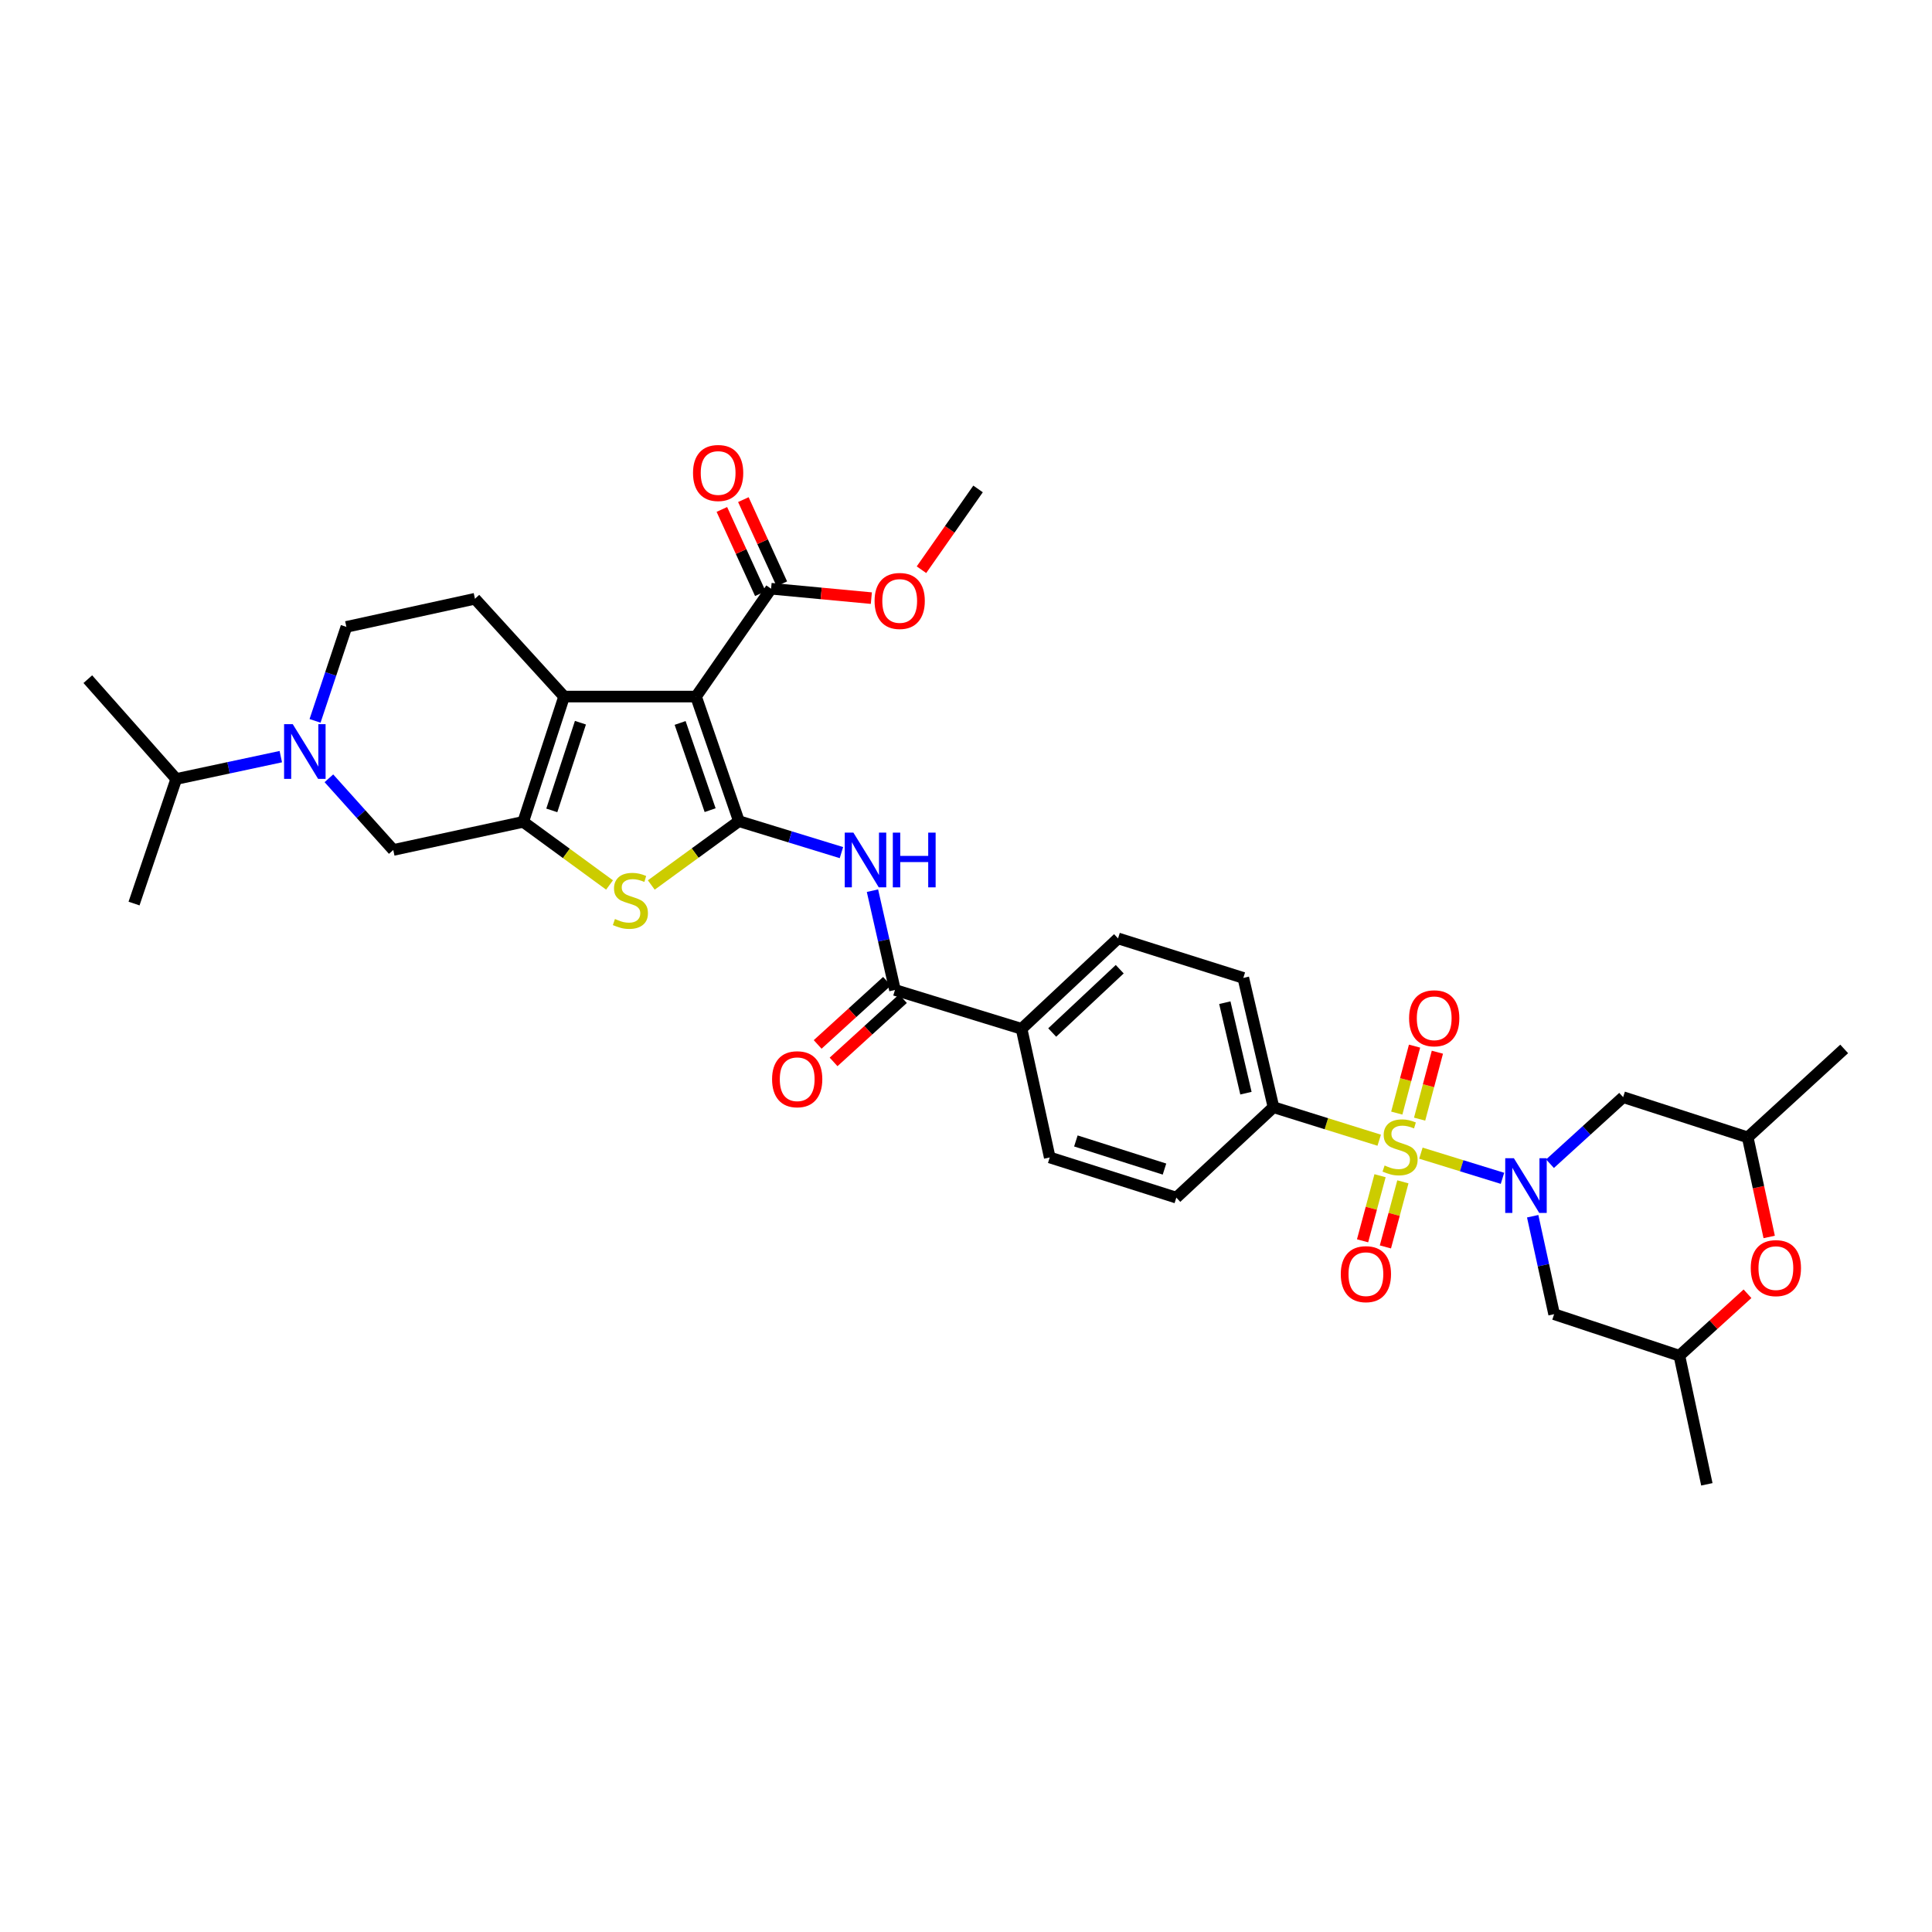 <?xml version='1.0' encoding='iso-8859-1'?>
<svg version='1.1' baseProfile='full'
              xmlns='http://www.w3.org/2000/svg'
                      xmlns:rdkit='http://www.rdkit.org/xml'
                      xmlns:xlink='http://www.w3.org/1999/xlink'
                  xml:space='preserve'
width='1000px' height='1000px' viewBox='0 0 1000 1000'>
<!-- END OF HEADER -->
<rect style='opacity:1.0;fill:#FFFFFF;stroke:none' width='1000' height='1000' x='0' y='0'> </rect>
<path class='bond-2' d='M 735.458,596.871 L 756.569,603.385' style='fill:none;fill-rule:evenodd;stroke:#CCCC00;stroke-width:6px;stroke-linecap:butt;stroke-linejoin:miter;stroke-opacity:1' />
<path class='bond-2' d='M 756.569,603.385 L 777.68,609.9' style='fill:none;fill-rule:evenodd;stroke:#0000FF;stroke-width:6px;stroke-linecap:butt;stroke-linejoin:miter;stroke-opacity:1' />
<path class='bond-13' d='M 713.877,590.172 L 686.513,581.629' style='fill:none;fill-rule:evenodd;stroke:#CCCC00;stroke-width:6px;stroke-linecap:butt;stroke-linejoin:miter;stroke-opacity:1' />
<path class='bond-13' d='M 686.513,581.629 L 659.15,573.086' style='fill:none;fill-rule:evenodd;stroke:#000000;stroke-width:6px;stroke-linecap:butt;stroke-linejoin:miter;stroke-opacity:1' />
<path class='bond-15' d='M 734.791,579.271 L 739.39,561.946' style='fill:none;fill-rule:evenodd;stroke:#CCCC00;stroke-width:6px;stroke-linecap:butt;stroke-linejoin:miter;stroke-opacity:1' />
<path class='bond-15' d='M 739.39,561.946 L 743.989,544.621' style='fill:none;fill-rule:evenodd;stroke:#FF0000;stroke-width:6px;stroke-linecap:butt;stroke-linejoin:miter;stroke-opacity:1' />
<path class='bond-15' d='M 722.967,576.132 L 727.566,558.807' style='fill:none;fill-rule:evenodd;stroke:#CCCC00;stroke-width:6px;stroke-linecap:butt;stroke-linejoin:miter;stroke-opacity:1' />
<path class='bond-15' d='M 727.566,558.807 L 732.165,541.482' style='fill:none;fill-rule:evenodd;stroke:#FF0000;stroke-width:6px;stroke-linecap:butt;stroke-linejoin:miter;stroke-opacity:1' />
<path class='bond-16' d='M 714.313,608.542 L 709.791,625.39' style='fill:none;fill-rule:evenodd;stroke:#CCCC00;stroke-width:6px;stroke-linecap:butt;stroke-linejoin:miter;stroke-opacity:1' />
<path class='bond-16' d='M 709.791,625.39 L 705.268,642.238' style='fill:none;fill-rule:evenodd;stroke:#FF0000;stroke-width:6px;stroke-linecap:butt;stroke-linejoin:miter;stroke-opacity:1' />
<path class='bond-16' d='M 726.129,611.714 L 721.606,628.562' style='fill:none;fill-rule:evenodd;stroke:#CCCC00;stroke-width:6px;stroke-linecap:butt;stroke-linejoin:miter;stroke-opacity:1' />
<path class='bond-16' d='M 721.606,628.562 L 717.083,645.41' style='fill:none;fill-rule:evenodd;stroke:#FF0000;stroke-width:6px;stroke-linecap:butt;stroke-linejoin:miter;stroke-opacity:1' />
<path class='bond-0' d='M 382.457,425.035 L 408.992,433.173' style='fill:none;fill-rule:evenodd;stroke:#000000;stroke-width:6px;stroke-linecap:butt;stroke-linejoin:miter;stroke-opacity:1' />
<path class='bond-0' d='M 408.992,433.173 L 435.527,441.312' style='fill:none;fill-rule:evenodd;stroke:#0000FF;stroke-width:6px;stroke-linecap:butt;stroke-linejoin:miter;stroke-opacity:1' />
<path class='bond-1' d='M 382.457,425.035 L 360.267,360.544' style='fill:none;fill-rule:evenodd;stroke:#000000;stroke-width:6px;stroke-linecap:butt;stroke-linejoin:miter;stroke-opacity:1' />
<path class='bond-1' d='M 367.561,419.341 L 352.028,374.198' style='fill:none;fill-rule:evenodd;stroke:#000000;stroke-width:6px;stroke-linecap:butt;stroke-linejoin:miter;stroke-opacity:1' />
<path class='bond-5' d='M 382.457,425.035 L 359.784,441.554' style='fill:none;fill-rule:evenodd;stroke:#000000;stroke-width:6px;stroke-linecap:butt;stroke-linejoin:miter;stroke-opacity:1' />
<path class='bond-5' d='M 359.784,441.554 L 337.11,458.074' style='fill:none;fill-rule:evenodd;stroke:#CCCC00;stroke-width:6px;stroke-linecap:butt;stroke-linejoin:miter;stroke-opacity:1' />
<path class='bond-4' d='M 360.267,360.544 L 291.978,360.544' style='fill:none;fill-rule:evenodd;stroke:#000000;stroke-width:6px;stroke-linecap:butt;stroke-linejoin:miter;stroke-opacity:1' />
<path class='bond-9' d='M 360.267,360.544 L 399.108,304.719' style='fill:none;fill-rule:evenodd;stroke:#000000;stroke-width:6px;stroke-linecap:butt;stroke-linejoin:miter;stroke-opacity:1' />
<path class='bond-11' d='M 793.316,629.517 L 798.865,654.867' style='fill:none;fill-rule:evenodd;stroke:#0000FF;stroke-width:6px;stroke-linecap:butt;stroke-linejoin:miter;stroke-opacity:1' />
<path class='bond-11' d='M 798.865,654.867 L 804.414,680.217' style='fill:none;fill-rule:evenodd;stroke:#000000;stroke-width:6px;stroke-linecap:butt;stroke-linejoin:miter;stroke-opacity:1' />
<path class='bond-12' d='M 802.283,602.331 L 821.206,585.109' style='fill:none;fill-rule:evenodd;stroke:#0000FF;stroke-width:6px;stroke-linecap:butt;stroke-linejoin:miter;stroke-opacity:1' />
<path class='bond-12' d='M 821.206,585.109 L 840.129,567.887' style='fill:none;fill-rule:evenodd;stroke:#000000;stroke-width:6px;stroke-linecap:butt;stroke-linejoin:miter;stroke-opacity:1' />
<path class='bond-3' d='M 270.807,425.388 L 293.151,441.724' style='fill:none;fill-rule:evenodd;stroke:#000000;stroke-width:6px;stroke-linecap:butt;stroke-linejoin:miter;stroke-opacity:1' />
<path class='bond-3' d='M 293.151,441.724 L 315.494,458.06' style='fill:none;fill-rule:evenodd;stroke:#CCCC00;stroke-width:6px;stroke-linecap:butt;stroke-linejoin:miter;stroke-opacity:1' />
<path class='bond-10' d='M 270.807,425.388 L 203.551,439.946' style='fill:none;fill-rule:evenodd;stroke:#000000;stroke-width:6px;stroke-linecap:butt;stroke-linejoin:miter;stroke-opacity:1' />
<path class='bond-37' d='M 270.807,425.388 L 291.978,360.544' style='fill:none;fill-rule:evenodd;stroke:#000000;stroke-width:6px;stroke-linecap:butt;stroke-linejoin:miter;stroke-opacity:1' />
<path class='bond-37' d='M 285.612,419.458 L 300.432,374.068' style='fill:none;fill-rule:evenodd;stroke:#000000;stroke-width:6px;stroke-linecap:butt;stroke-linejoin:miter;stroke-opacity:1' />
<path class='bond-14' d='M 291.978,360.544 L 245.838,309.918' style='fill:none;fill-rule:evenodd;stroke:#000000;stroke-width:6px;stroke-linecap:butt;stroke-linejoin:miter;stroke-opacity:1' />
<path class='bond-6' d='M 451.584,461.016 L 457.411,486.709' style='fill:none;fill-rule:evenodd;stroke:#0000FF;stroke-width:6px;stroke-linecap:butt;stroke-linejoin:miter;stroke-opacity:1' />
<path class='bond-6' d='M 457.411,486.709 L 463.239,512.402' style='fill:none;fill-rule:evenodd;stroke:#000000;stroke-width:6px;stroke-linecap:butt;stroke-linejoin:miter;stroke-opacity:1' />
<path class='bond-7' d='M 170.237,402.847 L 186.894,421.397' style='fill:none;fill-rule:evenodd;stroke:#0000FF;stroke-width:6px;stroke-linecap:butt;stroke-linejoin:miter;stroke-opacity:1' />
<path class='bond-7' d='M 186.894,421.397 L 203.551,439.946' style='fill:none;fill-rule:evenodd;stroke:#000000;stroke-width:6px;stroke-linecap:butt;stroke-linejoin:miter;stroke-opacity:1' />
<path class='bond-28' d='M 145.343,391.638 L 118.282,397.418' style='fill:none;fill-rule:evenodd;stroke:#0000FF;stroke-width:6px;stroke-linecap:butt;stroke-linejoin:miter;stroke-opacity:1' />
<path class='bond-28' d='M 118.282,397.418 L 91.221,403.198' style='fill:none;fill-rule:evenodd;stroke:#000000;stroke-width:6px;stroke-linecap:butt;stroke-linejoin:miter;stroke-opacity:1' />
<path class='bond-38' d='M 163.071,373.12 L 171.18,348.798' style='fill:none;fill-rule:evenodd;stroke:#0000FF;stroke-width:6px;stroke-linecap:butt;stroke-linejoin:miter;stroke-opacity:1' />
<path class='bond-38' d='M 171.18,348.798 L 179.288,324.476' style='fill:none;fill-rule:evenodd;stroke:#000000;stroke-width:6px;stroke-linecap:butt;stroke-linejoin:miter;stroke-opacity:1' />
<path class='bond-8' d='M 463.239,512.402 L 528.762,532.519' style='fill:none;fill-rule:evenodd;stroke:#000000;stroke-width:6px;stroke-linecap:butt;stroke-linejoin:miter;stroke-opacity:1' />
<path class='bond-22' d='M 459.118,507.881 L 441.168,524.24' style='fill:none;fill-rule:evenodd;stroke:#000000;stroke-width:6px;stroke-linecap:butt;stroke-linejoin:miter;stroke-opacity:1' />
<path class='bond-22' d='M 441.168,524.24 L 423.218,540.599' style='fill:none;fill-rule:evenodd;stroke:#FF0000;stroke-width:6px;stroke-linecap:butt;stroke-linejoin:miter;stroke-opacity:1' />
<path class='bond-22' d='M 467.359,516.922 L 449.409,533.282' style='fill:none;fill-rule:evenodd;stroke:#000000;stroke-width:6px;stroke-linecap:butt;stroke-linejoin:miter;stroke-opacity:1' />
<path class='bond-22' d='M 449.409,533.282 L 431.459,549.641' style='fill:none;fill-rule:evenodd;stroke:#FF0000;stroke-width:6px;stroke-linecap:butt;stroke-linejoin:miter;stroke-opacity:1' />
<path class='bond-23' d='M 404.672,302.178 L 394.719,280.39' style='fill:none;fill-rule:evenodd;stroke:#000000;stroke-width:6px;stroke-linecap:butt;stroke-linejoin:miter;stroke-opacity:1' />
<path class='bond-23' d='M 394.719,280.39 L 384.765,258.602' style='fill:none;fill-rule:evenodd;stroke:#FF0000;stroke-width:6px;stroke-linecap:butt;stroke-linejoin:miter;stroke-opacity:1' />
<path class='bond-23' d='M 393.545,307.261 L 383.591,285.473' style='fill:none;fill-rule:evenodd;stroke:#000000;stroke-width:6px;stroke-linecap:butt;stroke-linejoin:miter;stroke-opacity:1' />
<path class='bond-23' d='M 383.591,285.473 L 373.638,263.685' style='fill:none;fill-rule:evenodd;stroke:#FF0000;stroke-width:6px;stroke-linecap:butt;stroke-linejoin:miter;stroke-opacity:1' />
<path class='bond-29' d='M 399.108,304.719 L 425.058,307.157' style='fill:none;fill-rule:evenodd;stroke:#000000;stroke-width:6px;stroke-linecap:butt;stroke-linejoin:miter;stroke-opacity:1' />
<path class='bond-29' d='M 425.058,307.157 L 451.007,309.594' style='fill:none;fill-rule:evenodd;stroke:#FF0000;stroke-width:6px;stroke-linecap:butt;stroke-linejoin:miter;stroke-opacity:1' />
<path class='bond-21' d='M 804.414,680.217 L 869.245,701.707' style='fill:none;fill-rule:evenodd;stroke:#000000;stroke-width:6px;stroke-linecap:butt;stroke-linejoin:miter;stroke-opacity:1' />
<path class='bond-20' d='M 840.129,567.887 L 904.613,588.697' style='fill:none;fill-rule:evenodd;stroke:#000000;stroke-width:6px;stroke-linecap:butt;stroke-linejoin:miter;stroke-opacity:1' />
<path class='bond-24' d='M 659.15,573.086 L 643.539,506.169' style='fill:none;fill-rule:evenodd;stroke:#000000;stroke-width:6px;stroke-linecap:butt;stroke-linejoin:miter;stroke-opacity:1' />
<path class='bond-24' d='M 644.895,565.828 L 633.967,518.986' style='fill:none;fill-rule:evenodd;stroke:#000000;stroke-width:6px;stroke-linecap:butt;stroke-linejoin:miter;stroke-opacity:1' />
<path class='bond-25' d='M 659.15,573.086 L 608.864,619.892' style='fill:none;fill-rule:evenodd;stroke:#000000;stroke-width:6px;stroke-linecap:butt;stroke-linejoin:miter;stroke-opacity:1' />
<path class='bond-19' d='M 245.838,309.918 L 179.288,324.476' style='fill:none;fill-rule:evenodd;stroke:#000000;stroke-width:6px;stroke-linecap:butt;stroke-linejoin:miter;stroke-opacity:1' />
<path class='bond-17' d='M 915.73,640.245 L 910.171,614.471' style='fill:none;fill-rule:evenodd;stroke:#FF0000;stroke-width:6px;stroke-linecap:butt;stroke-linejoin:miter;stroke-opacity:1' />
<path class='bond-17' d='M 910.171,614.471 L 904.613,588.697' style='fill:none;fill-rule:evenodd;stroke:#000000;stroke-width:6px;stroke-linecap:butt;stroke-linejoin:miter;stroke-opacity:1' />
<path class='bond-36' d='M 904.503,669.648 L 886.874,685.677' style='fill:none;fill-rule:evenodd;stroke:#FF0000;stroke-width:6px;stroke-linecap:butt;stroke-linejoin:miter;stroke-opacity:1' />
<path class='bond-36' d='M 886.874,685.677 L 869.245,701.707' style='fill:none;fill-rule:evenodd;stroke:#000000;stroke-width:6px;stroke-linecap:butt;stroke-linejoin:miter;stroke-opacity:1' />
<path class='bond-18' d='M 528.762,532.519 L 543.34,599.096' style='fill:none;fill-rule:evenodd;stroke:#000000;stroke-width:6px;stroke-linecap:butt;stroke-linejoin:miter;stroke-opacity:1' />
<path class='bond-35' d='M 528.762,532.519 L 578.695,485.712' style='fill:none;fill-rule:evenodd;stroke:#000000;stroke-width:6px;stroke-linecap:butt;stroke-linejoin:miter;stroke-opacity:1' />
<path class='bond-35' d='M 544.618,534.423 L 579.571,501.658' style='fill:none;fill-rule:evenodd;stroke:#000000;stroke-width:6px;stroke-linecap:butt;stroke-linejoin:miter;stroke-opacity:1' />
<path class='bond-30' d='M 904.613,588.697 L 954.545,542.917' style='fill:none;fill-rule:evenodd;stroke:#000000;stroke-width:6px;stroke-linecap:butt;stroke-linejoin:miter;stroke-opacity:1' />
<path class='bond-31' d='M 869.245,701.707 L 883.463,768.283' style='fill:none;fill-rule:evenodd;stroke:#000000;stroke-width:6px;stroke-linecap:butt;stroke-linejoin:miter;stroke-opacity:1' />
<path class='bond-26' d='M 643.539,506.169 L 578.695,485.712' style='fill:none;fill-rule:evenodd;stroke:#000000;stroke-width:6px;stroke-linecap:butt;stroke-linejoin:miter;stroke-opacity:1' />
<path class='bond-27' d='M 608.864,619.892 L 543.34,599.096' style='fill:none;fill-rule:evenodd;stroke:#000000;stroke-width:6px;stroke-linecap:butt;stroke-linejoin:miter;stroke-opacity:1' />
<path class='bond-27' d='M 602.736,605.113 L 556.87,590.555' style='fill:none;fill-rule:evenodd;stroke:#000000;stroke-width:6px;stroke-linecap:butt;stroke-linejoin:miter;stroke-opacity:1' />
<path class='bond-32' d='M 91.221,403.198 L 69.378,467.675' style='fill:none;fill-rule:evenodd;stroke:#000000;stroke-width:6px;stroke-linecap:butt;stroke-linejoin:miter;stroke-opacity:1' />
<path class='bond-33' d='M 91.221,403.198 L 45.455,351.539' style='fill:none;fill-rule:evenodd;stroke:#000000;stroke-width:6px;stroke-linecap:butt;stroke-linejoin:miter;stroke-opacity:1' />
<path class='bond-34' d='M 476.949,294.885 L 491.594,273.979' style='fill:none;fill-rule:evenodd;stroke:#FF0000;stroke-width:6px;stroke-linecap:butt;stroke-linejoin:miter;stroke-opacity:1' />
<path class='bond-34' d='M 491.594,273.979 L 506.239,253.074' style='fill:none;fill-rule:evenodd;stroke:#000000;stroke-width:6px;stroke-linecap:butt;stroke-linejoin:miter;stroke-opacity:1' />
<path  class='atom-0' d='M 716.673 603.263
Q 716.993 603.383, 718.313 603.943
Q 719.633 604.503, 721.073 604.863
Q 722.553 605.183, 723.993 605.183
Q 726.673 605.183, 728.233 603.903
Q 729.793 602.583, 729.793 600.303
Q 729.793 598.743, 728.993 597.783
Q 728.233 596.823, 727.033 596.303
Q 725.833 595.783, 723.833 595.183
Q 721.313 594.423, 719.793 593.703
Q 718.313 592.983, 717.233 591.463
Q 716.193 589.943, 716.193 587.383
Q 716.193 583.823, 718.593 581.623
Q 721.033 579.423, 725.833 579.423
Q 729.113 579.423, 732.833 580.983
L 731.913 584.063
Q 728.513 582.663, 725.953 582.663
Q 723.193 582.663, 721.673 583.823
Q 720.153 584.943, 720.193 586.903
Q 720.193 588.423, 720.953 589.343
Q 721.753 590.263, 722.873 590.783
Q 724.033 591.303, 725.953 591.903
Q 728.513 592.703, 730.033 593.503
Q 731.553 594.303, 732.633 595.943
Q 733.753 597.543, 733.753 600.303
Q 733.753 604.223, 731.113 606.343
Q 728.513 608.423, 724.153 608.423
Q 721.633 608.423, 719.713 607.863
Q 717.833 607.343, 715.593 606.423
L 716.673 603.263
' fill='#CCCC00'/>
<path  class='atom-3' d='M 783.583 599.493
L 792.863 614.493
Q 793.783 615.973, 795.263 618.653
Q 796.743 621.333, 796.823 621.493
L 796.823 599.493
L 800.583 599.493
L 800.583 627.813
L 796.703 627.813
L 786.743 611.413
Q 785.583 609.493, 784.343 607.293
Q 783.143 605.093, 782.783 604.413
L 782.783 627.813
L 779.103 627.813
L 779.103 599.493
L 783.583 599.493
' fill='#0000FF'/>
<path  class='atom-6' d='M 318.293 475.675
Q 318.613 475.795, 319.933 476.355
Q 321.253 476.915, 322.693 477.275
Q 324.173 477.595, 325.613 477.595
Q 328.293 477.595, 329.853 476.315
Q 331.413 474.995, 331.413 472.715
Q 331.413 471.155, 330.613 470.195
Q 329.853 469.235, 328.653 468.715
Q 327.453 468.195, 325.453 467.595
Q 322.933 466.835, 321.413 466.115
Q 319.933 465.395, 318.853 463.875
Q 317.813 462.355, 317.813 459.795
Q 317.813 456.235, 320.213 454.035
Q 322.653 451.835, 327.453 451.835
Q 330.733 451.835, 334.453 453.395
L 333.533 456.475
Q 330.133 455.075, 327.573 455.075
Q 324.813 455.075, 323.293 456.235
Q 321.773 457.355, 321.813 459.315
Q 321.813 460.835, 322.573 461.755
Q 323.373 462.675, 324.493 463.195
Q 325.653 463.715, 327.573 464.315
Q 330.133 465.115, 331.653 465.915
Q 333.173 466.715, 334.253 468.355
Q 335.373 469.955, 335.373 472.715
Q 335.373 476.635, 332.733 478.755
Q 330.133 480.835, 325.773 480.835
Q 323.253 480.835, 321.333 480.275
Q 319.453 479.755, 317.213 478.835
L 318.293 475.675
' fill='#CCCC00'/>
<path  class='atom-7' d='M 441.721 430.971
L 451.001 445.971
Q 451.921 447.451, 453.401 450.131
Q 454.881 452.811, 454.961 452.971
L 454.961 430.971
L 458.721 430.971
L 458.721 459.291
L 454.841 459.291
L 444.881 442.891
Q 443.721 440.971, 442.481 438.771
Q 441.281 436.571, 440.921 435.891
L 440.921 459.291
L 437.241 459.291
L 437.241 430.971
L 441.721 430.971
' fill='#0000FF'/>
<path  class='atom-7' d='M 462.121 430.971
L 465.961 430.971
L 465.961 443.011
L 480.441 443.011
L 480.441 430.971
L 484.281 430.971
L 484.281 459.291
L 480.441 459.291
L 480.441 446.211
L 465.961 446.211
L 465.961 459.291
L 462.121 459.291
L 462.121 430.971
' fill='#0000FF'/>
<path  class='atom-8' d='M 151.524 374.82
L 160.804 389.82
Q 161.724 391.3, 163.204 393.98
Q 164.684 396.66, 164.764 396.82
L 164.764 374.82
L 168.524 374.82
L 168.524 403.14
L 164.644 403.14
L 154.684 386.74
Q 153.524 384.82, 152.284 382.62
Q 151.084 380.42, 150.724 379.74
L 150.724 403.14
L 147.044 403.14
L 147.044 374.82
L 151.524 374.82
' fill='#0000FF'/>
<path  class='atom-16' d='M 729.344 527.06
Q 729.344 520.26, 732.704 516.46
Q 736.064 512.66, 742.344 512.66
Q 748.624 512.66, 751.984 516.46
Q 755.344 520.26, 755.344 527.06
Q 755.344 533.94, 751.944 537.86
Q 748.544 541.74, 742.344 541.74
Q 736.104 541.74, 732.704 537.86
Q 729.344 533.98, 729.344 527.06
M 742.344 538.54
Q 746.664 538.54, 748.984 535.66
Q 751.344 532.74, 751.344 527.06
Q 751.344 521.5, 748.984 518.7
Q 746.664 515.86, 742.344 515.86
Q 738.024 515.86, 735.664 518.66
Q 733.344 521.46, 733.344 527.06
Q 733.344 532.78, 735.664 535.66
Q 738.024 538.54, 742.344 538.54
' fill='#FF0000'/>
<path  class='atom-17' d='M 693.989 659.5
Q 693.989 652.7, 697.349 648.9
Q 700.709 645.1, 706.989 645.1
Q 713.269 645.1, 716.629 648.9
Q 719.989 652.7, 719.989 659.5
Q 719.989 666.38, 716.589 670.3
Q 713.189 674.18, 706.989 674.18
Q 700.749 674.18, 697.349 670.3
Q 693.989 666.42, 693.989 659.5
M 706.989 670.98
Q 711.309 670.98, 713.629 668.1
Q 715.989 665.18, 715.989 659.5
Q 715.989 653.94, 713.629 651.14
Q 711.309 648.3, 706.989 648.3
Q 702.669 648.3, 700.309 651.1
Q 697.989 653.9, 697.989 659.5
Q 697.989 665.22, 700.309 668.1
Q 702.669 670.98, 706.989 670.98
' fill='#FF0000'/>
<path  class='atom-18' d='M 906.191 656.373
Q 906.191 649.573, 909.551 645.773
Q 912.911 641.973, 919.191 641.973
Q 925.471 641.973, 928.831 645.773
Q 932.191 649.573, 932.191 656.373
Q 932.191 663.253, 928.791 667.173
Q 925.391 671.053, 919.191 671.053
Q 912.951 671.053, 909.551 667.173
Q 906.191 663.293, 906.191 656.373
M 919.191 667.853
Q 923.511 667.853, 925.831 664.973
Q 928.191 662.053, 928.191 656.373
Q 928.191 650.813, 925.831 648.013
Q 923.511 645.173, 919.191 645.173
Q 914.871 645.173, 912.511 647.973
Q 910.191 650.773, 910.191 656.373
Q 910.191 662.093, 912.511 664.973
Q 914.871 667.853, 919.191 667.853
' fill='#FF0000'/>
<path  class='atom-23' d='M 399.626 558.608
Q 399.626 551.808, 402.986 548.008
Q 406.346 544.208, 412.626 544.208
Q 418.906 544.208, 422.266 548.008
Q 425.626 551.808, 425.626 558.608
Q 425.626 565.488, 422.226 569.408
Q 418.826 573.288, 412.626 573.288
Q 406.386 573.288, 402.986 569.408
Q 399.626 565.528, 399.626 558.608
M 412.626 570.088
Q 416.946 570.088, 419.266 567.208
Q 421.626 564.288, 421.626 558.608
Q 421.626 553.048, 419.266 550.248
Q 416.946 547.408, 412.626 547.408
Q 408.306 547.408, 405.946 550.208
Q 403.626 553.008, 403.626 558.608
Q 403.626 564.328, 405.946 567.208
Q 408.306 570.088, 412.626 570.088
' fill='#FF0000'/>
<path  class='atom-24' d='M 358.706 244.815
Q 358.706 238.015, 362.066 234.215
Q 365.426 230.415, 371.706 230.415
Q 377.986 230.415, 381.346 234.215
Q 384.706 238.015, 384.706 244.815
Q 384.706 251.695, 381.306 255.615
Q 377.906 259.495, 371.706 259.495
Q 365.466 259.495, 362.066 255.615
Q 358.706 251.735, 358.706 244.815
M 371.706 256.295
Q 376.026 256.295, 378.346 253.415
Q 380.706 250.495, 380.706 244.815
Q 380.706 239.255, 378.346 236.455
Q 376.026 233.615, 371.706 233.615
Q 367.386 233.615, 365.026 236.415
Q 362.706 239.215, 362.706 244.815
Q 362.706 250.535, 365.026 253.415
Q 367.386 256.295, 371.706 256.295
' fill='#FF0000'/>
<path  class='atom-30' d='M 452.679 311.052
Q 452.679 304.252, 456.039 300.452
Q 459.399 296.652, 465.679 296.652
Q 471.959 296.652, 475.319 300.452
Q 478.679 304.252, 478.679 311.052
Q 478.679 317.932, 475.279 321.852
Q 471.879 325.732, 465.679 325.732
Q 459.439 325.732, 456.039 321.852
Q 452.679 317.972, 452.679 311.052
M 465.679 322.532
Q 469.999 322.532, 472.319 319.652
Q 474.679 316.732, 474.679 311.052
Q 474.679 305.492, 472.319 302.692
Q 469.999 299.852, 465.679 299.852
Q 461.359 299.852, 458.999 302.652
Q 456.679 305.452, 456.679 311.052
Q 456.679 316.772, 458.999 319.652
Q 461.359 322.532, 465.679 322.532
' fill='#FF0000'/>
</svg>
